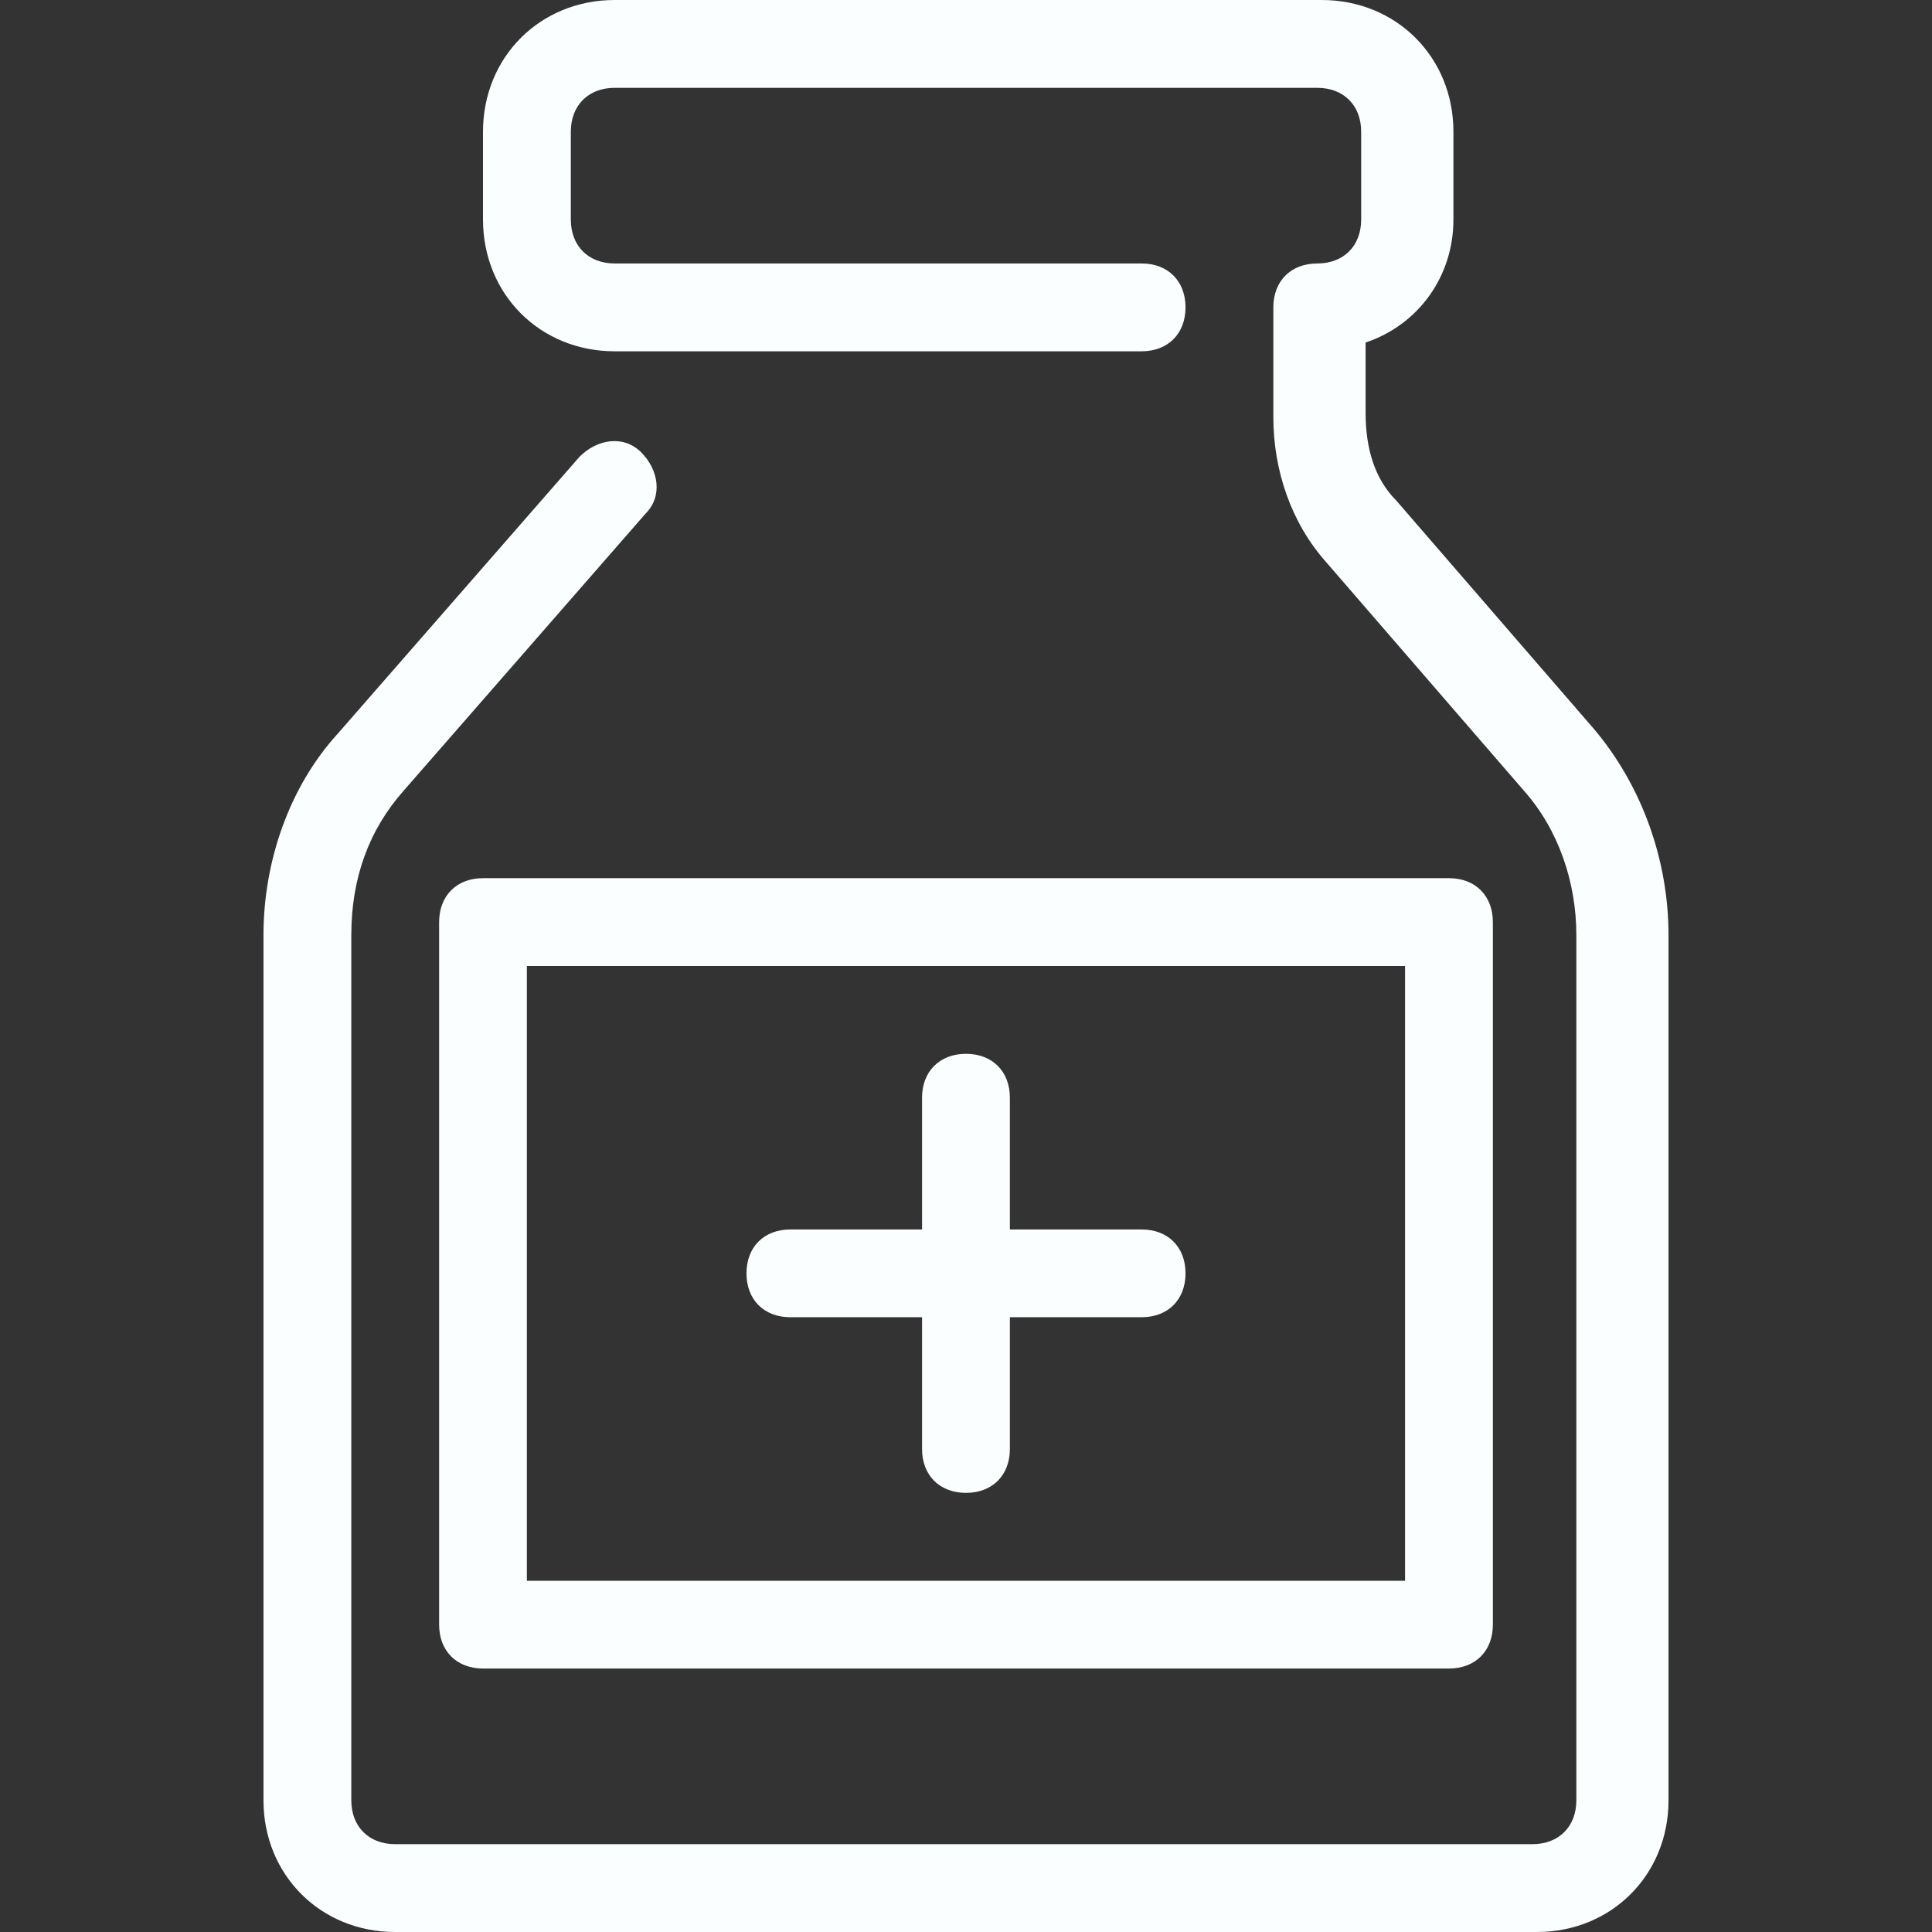 <svg width="24" height="24" viewBox="0 0 24 24" fill="none" xmlns="http://www.w3.org/2000/svg">
<rect x="0" y="0" width="24" height="24" fill="#333333" stroke="none"/>
<path d="M19.8 9.055L17.345 6.218C17.073 5.945 16.964 5.564 16.964 5.127V4.255C17.618 4.036 18.055 3.436 18.055 2.727V1.636C18.055 0.709 17.345 0 16.418 0H7.636C6.709 0 6 0.709 6 1.636V2.727C6 3.655 6.709 4.364 7.636 4.364H14.182C14.509 4.364 14.727 4.145 14.727 3.818C14.727 3.491 14.509 3.273 14.182 3.273H7.636C7.309 3.273 7.091 3.055 7.091 2.727V1.636C7.091 1.309 7.309 1.091 7.636 1.091H16.364C16.691 1.091 16.909 1.309 16.909 1.636V2.727C16.909 3.055 16.691 3.273 16.364 3.273C16.036 3.273 15.818 3.491 15.818 3.818V5.182C15.818 5.836 16.036 6.491 16.473 6.982L18.927 9.818C19.364 10.309 19.582 10.964 19.582 11.618V22.364C19.582 22.691 19.364 22.909 19.036 22.909H4.909C4.582 22.909 4.364 22.691 4.364 22.364V11.618C4.364 10.909 4.582 10.309 5.018 9.818L8.018 6.382C8.236 6.164 8.182 5.836 7.964 5.618C7.745 5.4 7.418 5.455 7.2 5.673L4.2 9.109C3.6 9.764 3.273 10.691 3.273 11.618V22.364C3.273 23.291 3.982 24 4.909 24H19.091C20.018 24 20.727 23.291 20.727 22.364V11.618C20.727 10.691 20.4 9.764 19.8 9.055Z" fill="#FBFEFF"/>
<path d="M5.455 11.455V20.182C5.455 20.509 5.673 20.727 6 20.727H18C18.327 20.727 18.545 20.509 18.545 20.182V11.455C18.545 11.127 18.327 10.909 18 10.909H6C5.673 10.909 5.455 11.127 5.455 11.455ZM6.545 12H17.454V19.637H6.545V12Z" fill="#FBFEFF"/>
<path d="M14.182 15.273H12.545V13.636C12.545 13.309 12.327 13.091 12 13.091C11.673 13.091 11.454 13.309 11.454 13.636V15.273H9.818C9.491 15.273 9.273 15.491 9.273 15.818C9.273 16.145 9.491 16.363 9.818 16.363H11.454V18C11.454 18.327 11.673 18.545 12 18.545C12.327 18.545 12.545 18.327 12.545 18V16.363H14.182C14.509 16.363 14.727 16.145 14.727 15.818C14.727 15.491 14.509 15.273 14.182 15.273Z" fill="#FBFEFF"/>
</svg>
